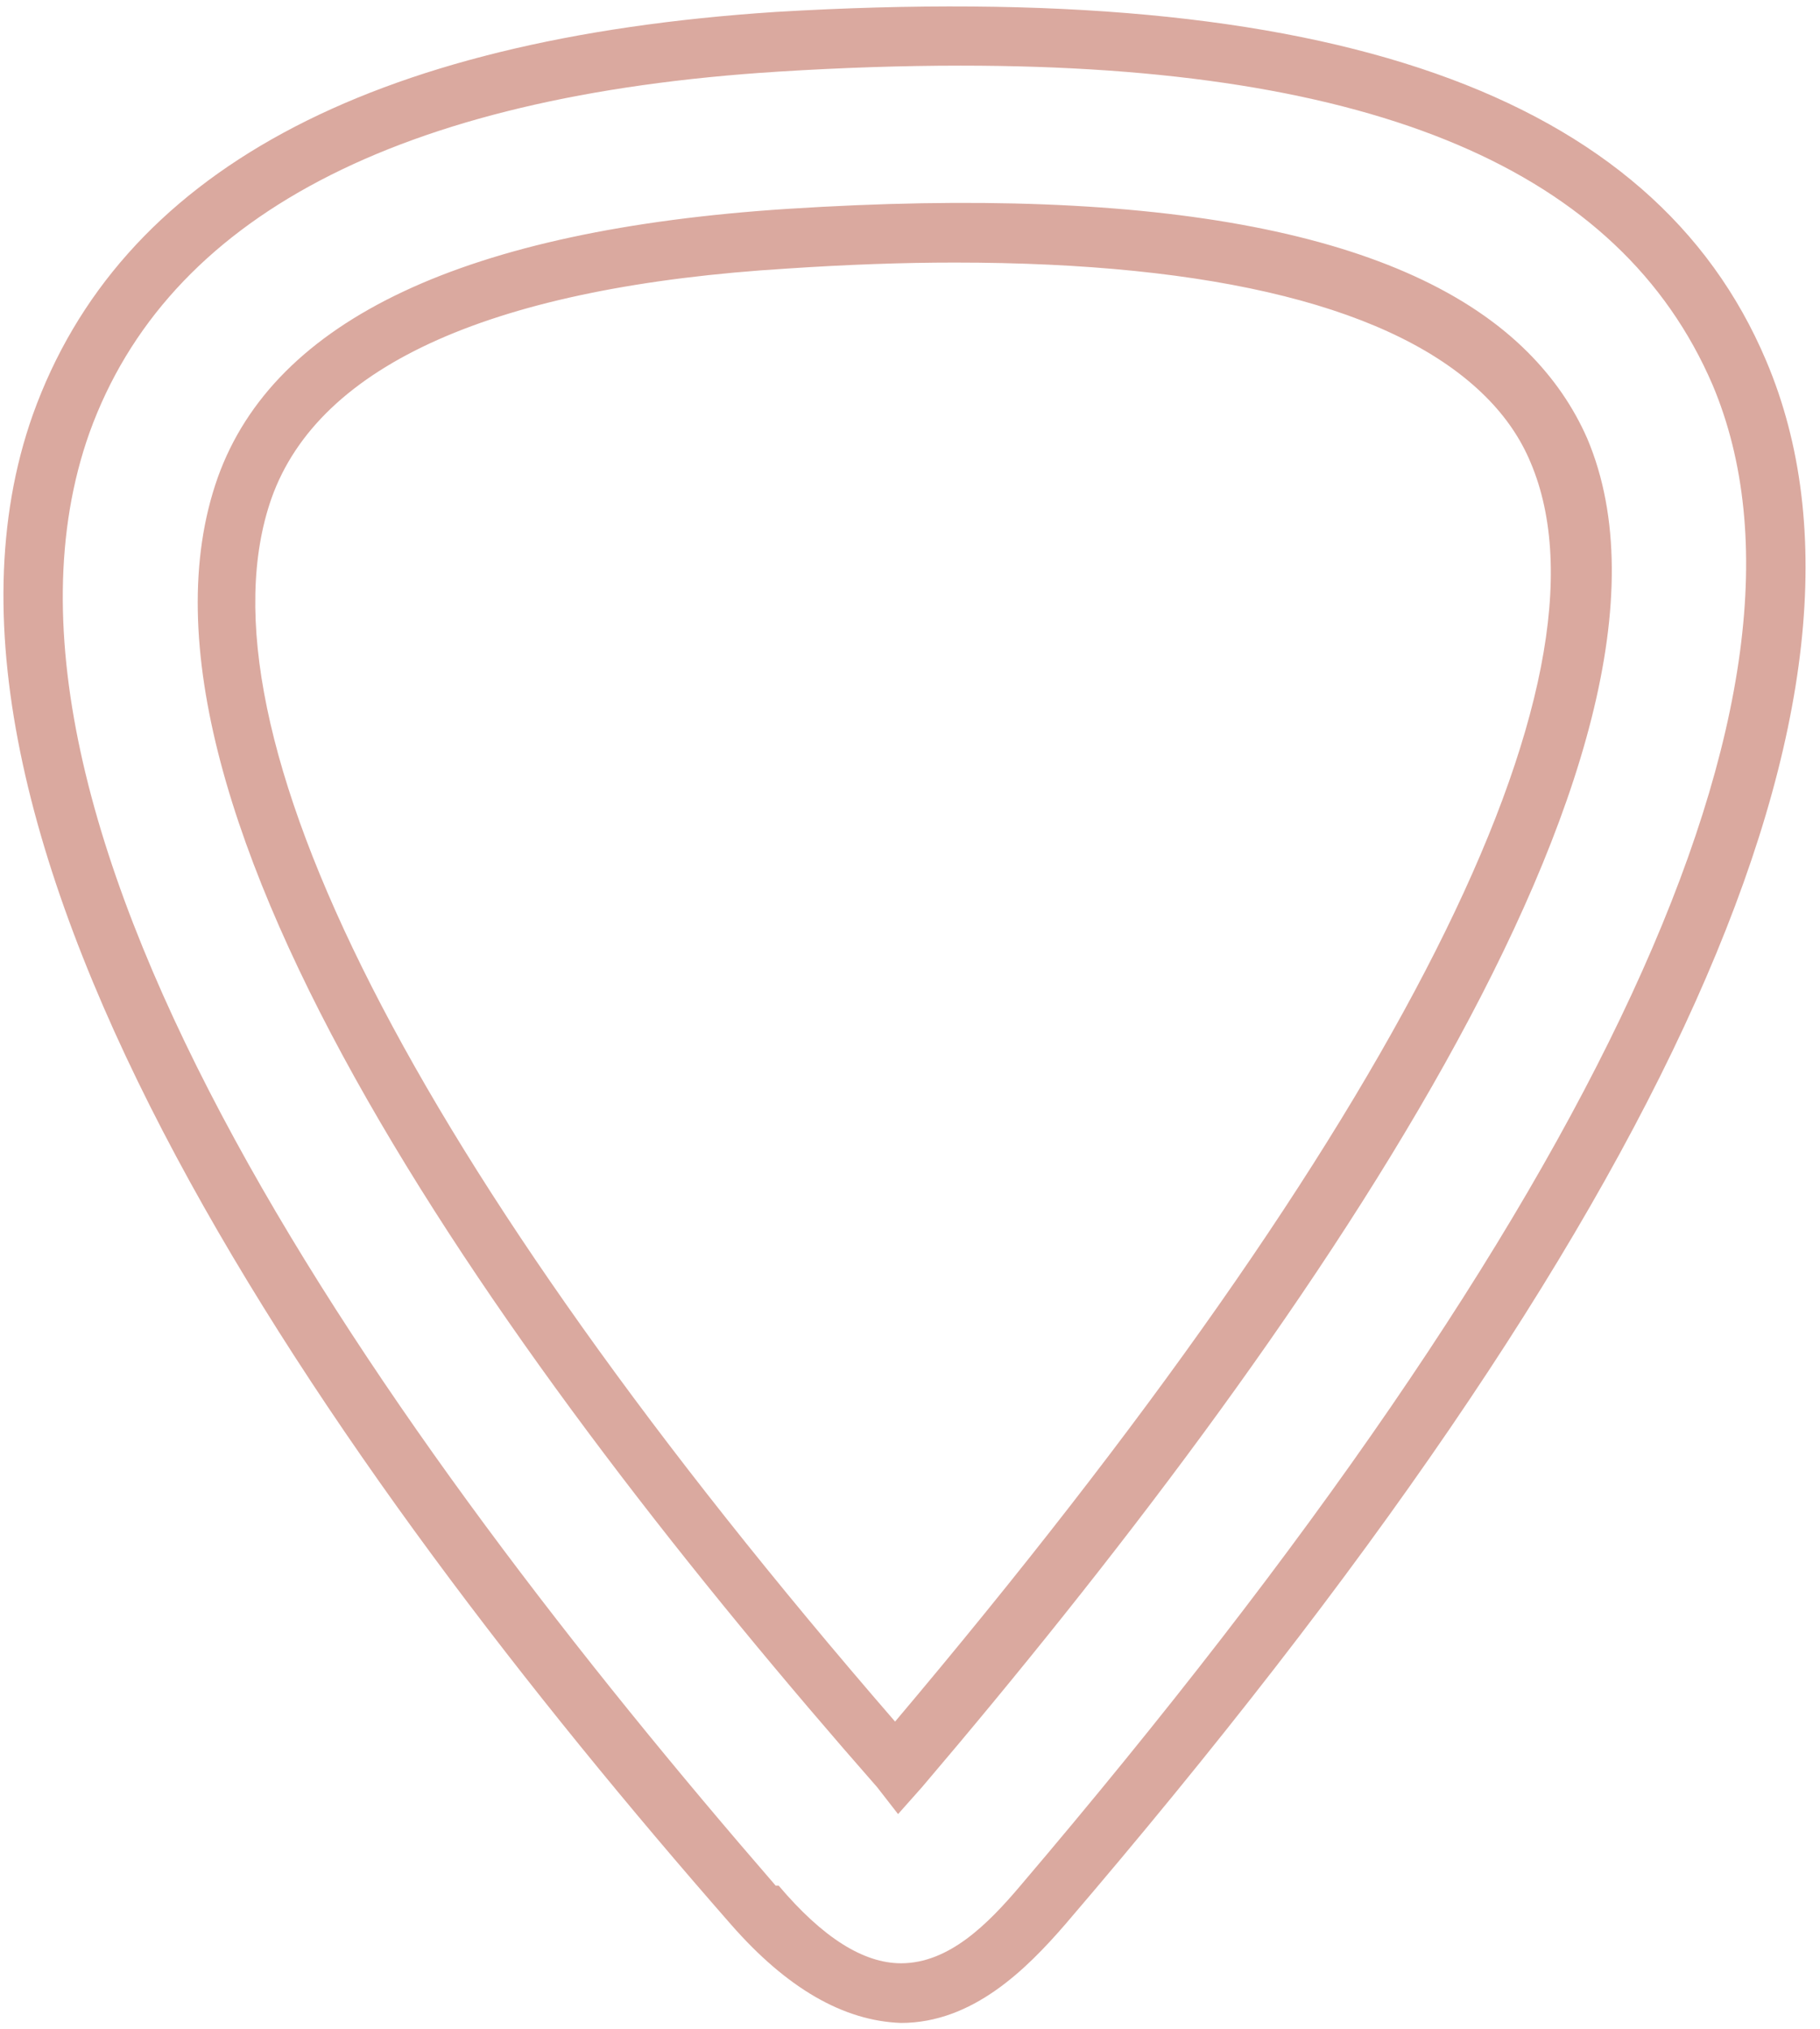 <svg width="61" height="68" viewBox="0 0 61 68" fill="none" xmlns="http://www.w3.org/2000/svg">
<path fill-rule="evenodd" clip-rule="evenodd" d="M30.2 67.8C28.267 67.733 26.367 66.633 24.5 64.5C11.1 49.2 -3.9 28 1.1 13.9C4 5.8 12.3 1.3 26 0.4C44.5 -0.7 55.4 3.1 59.2 12.1C63.9 23.2 56 40.8 35.7 64.5C34.4 66 32.6 67.8 30.2 67.8ZM32.2 2.2C30.267 2.2 28.233 2.267 26.1 2.4C13.3 3.2 5.6 7.3 3 14.5C-1.7 27.7 13 48.2 26 63.2H26.1C27.567 64.933 28.933 65.8 30.2 65.8C31.8 65.8 33.1 64.5 34.2 63.2C53.6 40.4 61.7 23.1 57.4 12.9C54.3 5.7 46.1 2.2 32.2 2.2ZM30.1 60.8L29.4 59.9C17.2 46 3.4 27 7.3 16C9.2 10.7 15.6 7.7 26.4 7C38.9 6.2 47.2 7.8 51.2 11.8C52.067 12.667 52.733 13.633 53.2 14.7C57.6 25.1 43.5 45.1 30.9 59.9L30.1 60.8ZM32 8.8C30.267 8.8 28.4 8.867 26.4 9C16.6 9.6 10.7 12.2 9.1 16.7C6.4 24.4 13.8 39 30 57.7C46.8 37.8 54.4 22.8 51.3 15.5C50.967 14.7 50.467 13.967 49.8 13.3C46.8 10.3 40.7 8.8 32 8.8Z" fill="#DAA99F"/>
</svg>
